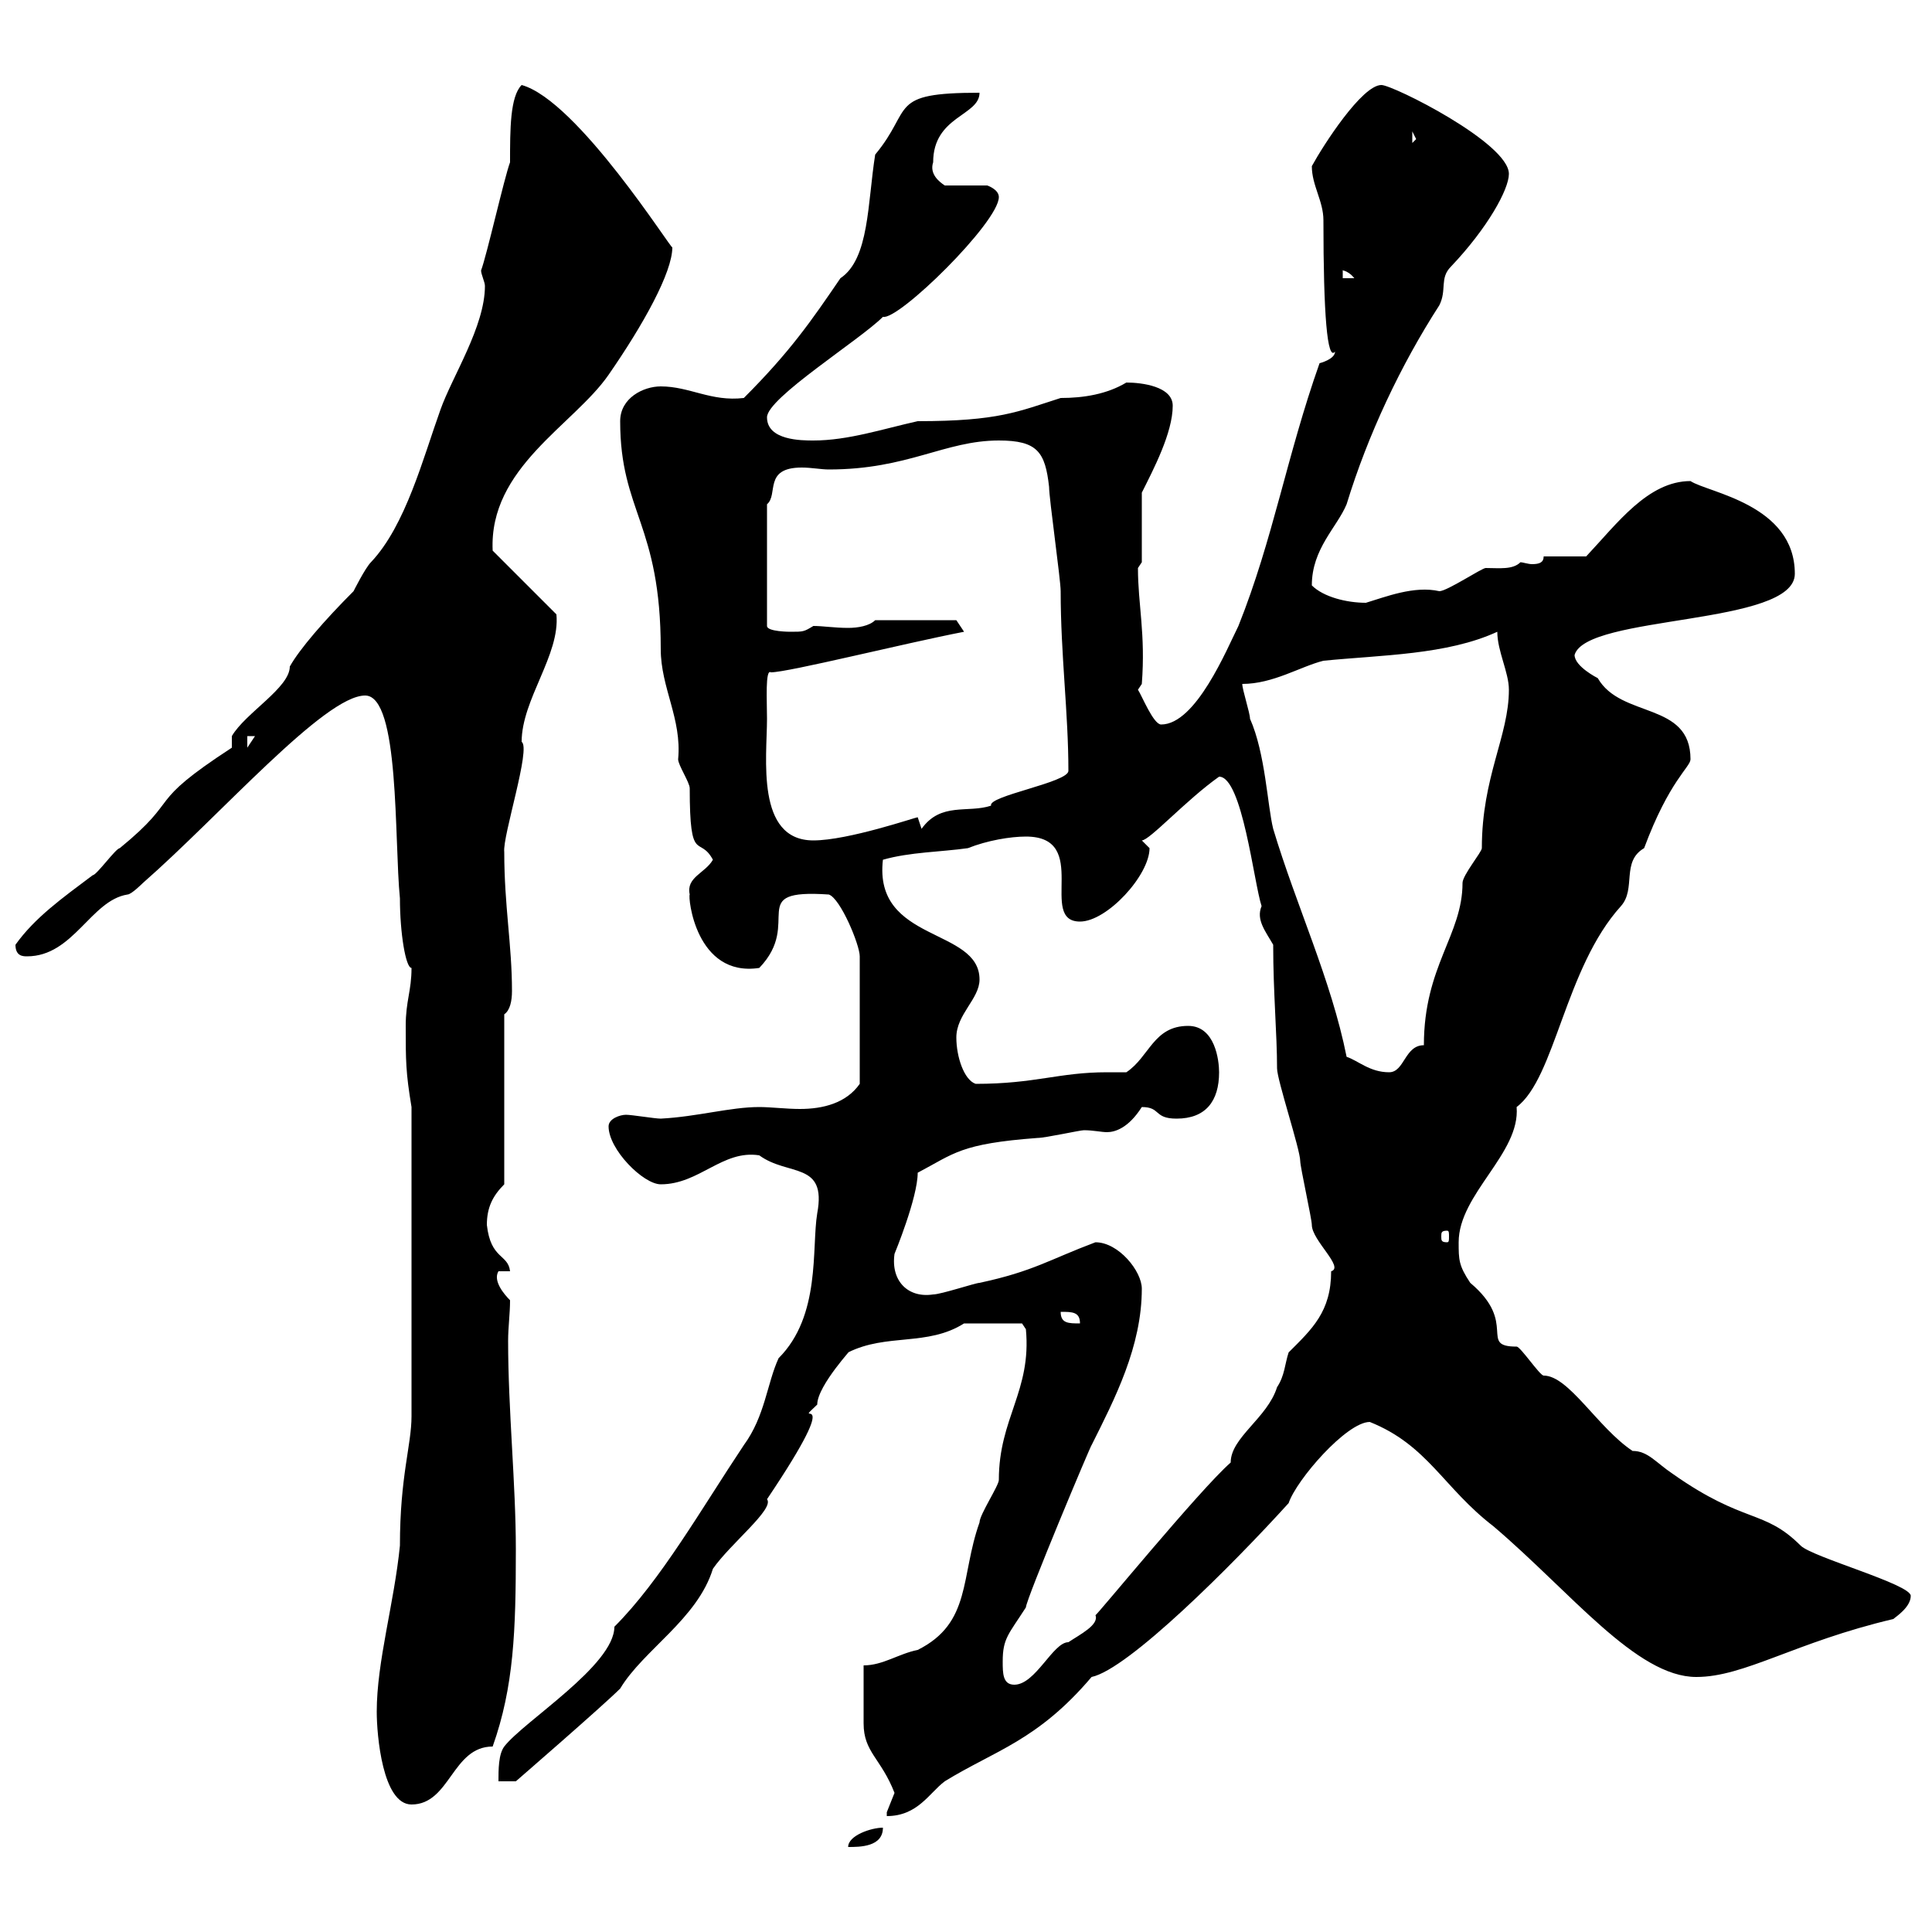 <svg xmlns="http://www.w3.org/2000/svg" xmlns:xlink="http://www.w3.org/1999/xlink" width="300" height="300"><path d="M137.10 283.80C135.30 283.80 131.70 285 131.70 286.80C133.50 286.80 137.10 286.80 137.10 283.80ZM138.90 278.40C138.90 278.40 137.70 281.40 137.70 281.40C137.70 281.40 137.70 282 137.70 282C142.50 282 144.30 278.40 146.70 276.60C154.50 271.80 161.10 270.30 169.50 260.40C175.20 259.20 191.40 243 200.10 233.40C201.30 229.80 209.10 220.80 212.70 220.80C221.70 224.40 224.10 231 231.90 237C243.90 247.20 254.10 260.40 263.40 260.40C270.90 260.40 278.70 255 294 251.40C294.30 251.10 296.70 249.60 296.70 247.80C296.70 246 281.40 241.80 279.60 240C273.90 234.30 270.90 236.70 259.80 228.90C257.10 227.10 255.90 225.30 253.50 225.30C248.10 221.70 243.60 213.60 239.70 213.60C239.10 213.60 236.10 209.10 235.50 209.10C229.50 209.10 235.80 205.50 228.30 199.20C226.50 196.50 226.50 195.60 226.50 192.90C226.50 185.40 236.10 179.10 235.50 171.90C241.50 167.40 243 150.30 251.70 140.70C254.10 138 251.70 133.80 255.30 131.70C259.20 121.20 262.50 119.10 262.50 117.90C262.50 108.90 251.70 111.60 248.10 105.30C248.10 105.30 244.50 103.50 244.50 101.70C246.30 95.40 278.70 97.20 278.70 89.10C278.70 78.30 265.20 76.50 262.50 74.70C255.90 74.70 251.10 81.30 246.30 86.40L239.70 86.40C239.70 87.30 239.10 87.60 237.90 87.60C237.30 87.60 236.40 87.30 236.10 87.30C234.90 88.50 232.80 88.20 230.70 88.20C230.10 88.20 224.70 91.80 223.50 91.80C219.60 90.90 215.10 92.70 212.10 93.60C209.10 93.60 205.50 92.70 203.70 90.90C203.70 85.20 207.60 81.90 209.10 78.30C212.40 67.50 217.50 56.70 223.50 47.40C224.70 45 223.50 43.20 225.30 41.40C231 35.40 234.30 29.40 234.30 27C234.30 22.20 216.30 13.20 214.50 13.20C211.50 13.20 205.50 22.50 203.70 25.80C203.70 28.80 205.50 31.20 205.50 34.20C205.50 48.90 206.10 56.10 207.30 54.60C207.30 55.80 204.90 56.40 204.90 56.40C199.80 70.80 197.70 83.70 192.30 97.20C190.50 100.80 185.70 112.50 180.30 112.50C179.10 112.50 177.30 108 176.70 107.10L177.30 106.20C177.90 98.40 176.70 93.90 176.70 88.20C176.70 88.20 177.30 87.30 177.30 87.30L177.30 76.50C179.10 72.90 182.10 67.20 182.10 63C182.10 60 177.30 59.40 174.90 59.40C171.90 61.20 168.30 61.80 164.70 61.80C158.10 63.90 155.10 65.40 142.50 65.40C137.10 66.60 131.70 68.40 126.30 68.40C124.50 68.40 119.10 68.40 119.10 64.80C119.10 61.80 133.50 52.80 137.10 49.20C139.50 49.80 155.10 34.50 155.10 30.60C155.10 29.40 153.30 28.80 153.30 28.80L146.70 28.80C145.80 28.20 144.30 27 144.90 25.20C144.90 18 152.10 18 152.10 14.40C137.70 14.40 141.90 16.80 135.90 24C134.70 31.50 135 40.20 130.50 43.20C126 49.80 122.70 54.60 115.50 61.80C110.40 62.40 107.10 60 102.60 60C99.90 60 96.30 61.80 96.30 65.40C96.30 79.50 102.60 81.30 102.60 100.80C102.60 106.80 105.90 111.60 105.30 117.90C105.30 118.80 107.10 121.50 107.10 122.40C107.10 134.40 108.60 129.60 110.70 133.50C109.50 135.60 106.50 136.20 107.10 138.90C106.80 139.20 108 151.80 117.90 150.30C124.80 143.10 115.50 138 128.70 138.90C130.50 139.50 133.50 146.70 133.50 148.50L133.50 168.30C131.40 171.30 127.80 172.20 124.20 172.20C122.10 172.20 119.70 171.90 117.90 171.90C113.40 171.90 108.30 173.40 102.60 173.70C101.70 173.70 98.10 173.10 97.20 173.10C96.30 173.10 94.50 173.70 94.50 174.90C94.50 178.50 99.90 183.90 102.60 183.90C108.60 183.90 112.20 178.50 117.90 179.40C122.40 182.70 128.40 180.30 126.90 188.40C126 193.80 127.50 204.30 120.90 210.90C119.10 214.80 118.80 219.90 115.50 224.40C108.90 234.30 102.60 245.40 95.40 252.60C95.40 258.60 81.30 267.30 78.30 271.20C77.40 272.40 77.40 274.80 77.40 276.60L80.10 276.60C80.10 276.60 93.60 264.90 96.30 262.20C99.90 256.20 108.30 251.40 110.70 243.60C113.40 239.70 120.30 234.30 119.10 232.80C132 213.60 122.40 222.30 126.90 218.10C126.90 215.10 132.90 208.80 131.70 210C137.70 207 144 209.10 149.70 205.50C151.50 205.50 156.90 205.50 158.70 205.50L159.30 206.40C160.20 216 155.10 220.20 155.10 229.80C155.10 230.70 152.10 235.20 152.10 236.40C149.10 244.80 150.90 252 142.50 256.20C139.50 256.80 137.10 258.60 134.10 258.60C134.10 260.40 134.10 265.80 134.10 267.60C134.10 272.10 136.80 273 138.90 278.40ZM58.50 265.80C58.50 269.40 59.40 280.20 63.90 280.20C69.90 280.20 70.20 271.20 76.50 271.20C79.80 261.90 80.10 253.20 80.10 240.60C80.10 230.40 78.90 219 78.90 208.20C78.90 206.10 79.20 204 79.20 201.90C78.30 201 76.50 198.90 77.40 197.40L79.20 197.40C78.90 194.70 76.20 195.60 75.60 190.20C75.60 187.50 76.50 185.70 78.30 183.90L78.30 157.50C79.20 156.90 79.50 155.40 79.50 153.90C79.50 146.70 78.30 140.70 78.30 132.30C78 129.90 82.50 116.10 81 115.20C81 108.60 87 101.70 86.40 95.40L76.50 85.50C75.90 72.60 89.10 66 94.50 58.20C99.90 50.40 104.40 42.30 104.40 38.40C104.40 39 89.70 15.60 81 13.20C79.20 15 79.20 20.10 79.20 25.20C78.30 27.60 75.60 39.60 74.70 42C74.70 42.60 75.30 43.80 75.30 44.40C75.30 50.70 70.20 58.50 68.40 63.60C65.70 71.10 63 81.60 57.60 87.30C56.70 88.20 54.90 91.80 54.90 91.80C50.40 96.30 46.50 100.80 45 103.50C45 106.80 38.10 110.70 36 114.30L36 116.10C22.20 125.10 28.50 123.60 18.60 131.70C18 131.70 15 135.90 14.40 135.90C9.60 139.50 5.40 142.50 2.40 146.70C2.40 148.50 3.60 148.50 4.20 148.50C11.40 148.50 14.10 139.80 19.80 138.90C20.40 138.90 22.20 137.10 22.20 137.10C34.20 126.60 50.40 108 56.70 108C62.10 108 61.20 130.50 62.10 139.50C62.10 144.90 63 150.30 63.90 150.30C63.90 153.90 63 155.40 63 159.30C63 164.70 63 166.50 63.90 171.90L63.90 219.90C63.90 224.40 62.10 229.20 62.10 240C61.20 249 58.50 258 58.50 265.80ZM155.70 258C155.70 254.40 156.60 253.80 159.30 249.60C159.30 248.40 169.50 224.10 169.50 224.40C173.10 217.20 177.30 209.10 177.30 200.10C177.30 197.40 173.70 192.90 170.10 192.90C162.90 195.60 160.50 197.40 152.10 199.20C151.50 199.20 146.10 201 144.90 201C141 201.60 138.30 198.90 138.90 194.70C138.90 194.70 142.50 186 142.50 182.10C148.20 179.10 149.10 177.60 161.10 176.70C162.30 176.70 167.70 175.50 168.30 175.50C169.80 175.50 171 175.80 171.90 175.80C173.10 175.80 175.20 175.20 177.30 171.90C180.30 171.90 179.10 173.70 182.70 173.70C187.20 173.70 189.30 171 189.30 166.50C189.30 164.70 188.70 159.30 184.50 159.30C179.10 159.30 178.50 164.10 174.90 166.50C173.70 166.50 172.80 166.50 171.90 166.50C164.40 166.50 160.80 168.30 151.50 168.30C149.70 167.70 148.50 164.10 148.50 161.10C148.50 157.50 152.10 155.10 152.10 152.10C152.10 144 135.60 146.40 137.10 133.50C141.30 132.30 146.10 132.30 150.30 131.70C153.30 130.50 156.90 129.90 159.30 129.90C169.50 129.90 161.10 143.10 167.70 143.10C171.90 143.10 178.50 135.90 178.50 131.70C178.50 131.70 177.30 130.50 177.30 130.50C178.50 130.50 184.20 124.20 189.30 120.60C192.90 120.60 194.70 137.10 195.90 140.70C195 142.80 196.50 144.60 197.70 146.70C197.70 154.20 198.30 160.50 198.30 165.90C198.30 167.70 201.90 178.50 201.90 180.30C201.90 181.20 203.70 189.30 203.70 190.20C203.70 192.60 208.80 196.80 206.70 197.40C206.70 203.70 203.70 206.40 200.10 210C199.50 211.80 199.50 213.60 198.30 215.40C196.80 220.20 191.10 223.20 191.10 227.10C186.30 231.30 170.10 251.10 170.10 250.80C170.70 252.30 167.70 253.80 165.90 255C163.50 255 160.80 261.60 157.50 261.60C155.70 261.60 155.70 259.80 155.70 258ZM164.70 203.70C166.50 203.70 167.70 203.70 167.70 205.50C165.90 205.50 164.70 205.50 164.70 203.70ZM224.70 191.10C225 191.10 225 191.40 225 192C225 192.60 225 192.90 224.70 192.90C223.80 192.90 223.80 192.60 223.80 192C223.80 191.40 223.80 191.10 224.70 191.10ZM209.10 164.10C206.70 152.10 201.30 140.70 197.70 128.70C196.80 125.10 196.50 117 194.10 111.60C194.10 110.70 192.90 107.10 192.90 106.20C197.70 106.20 201.90 103.50 205.50 102.60C214.50 101.70 224.70 101.70 232.50 98.10C232.50 101.10 234.30 104.40 234.30 107.10C234.30 114.30 230.10 120.60 230.10 131.70C230.10 132.30 227.10 135.90 227.10 137.10C227.10 145.20 221.10 150 221.10 162.30C218.10 162.30 218.10 166.50 215.70 166.50C212.70 166.50 210.90 164.70 209.10 164.10ZM119.10 111.60C119.10 108.90 118.80 103.80 119.70 104.40C122.40 104.40 140.40 99.90 149.70 98.10C149.70 98.10 148.50 96.30 148.50 96.30L135.90 96.30C135 97.20 133.20 97.50 131.70 97.50C129.60 97.50 127.80 97.20 126.30 97.20C124.80 98.10 124.80 98.10 122.70 98.10C122.70 98.10 119.10 98.10 119.10 97.20L119.10 78.30C120.90 76.80 118.50 72.60 124.50 72.60C126 72.60 127.50 72.90 128.70 72.90C141 72.90 146.70 68.40 155.10 68.40C161.10 68.40 162.30 70.20 162.90 75.60C162.90 77.40 164.70 90 164.70 91.80C164.70 101.70 165.90 110.70 165.90 119.70C165.90 121.50 153.30 123.60 153.90 125.10C150.30 126.30 146.10 124.50 143.10 128.70C143.10 128.70 142.50 126.90 142.50 126.90C142.20 126.90 131.70 130.50 126.30 130.50C117.30 130.50 119.10 117.60 119.10 111.60ZM38.40 114.30L39.60 114.30L38.40 116.10ZM208.50 42C207.90 42 209.10 41.70 210.30 43.20L208.50 43.20ZM219.30 20.40L219.90 21.60L219.30 22.20Z"/></svg>
